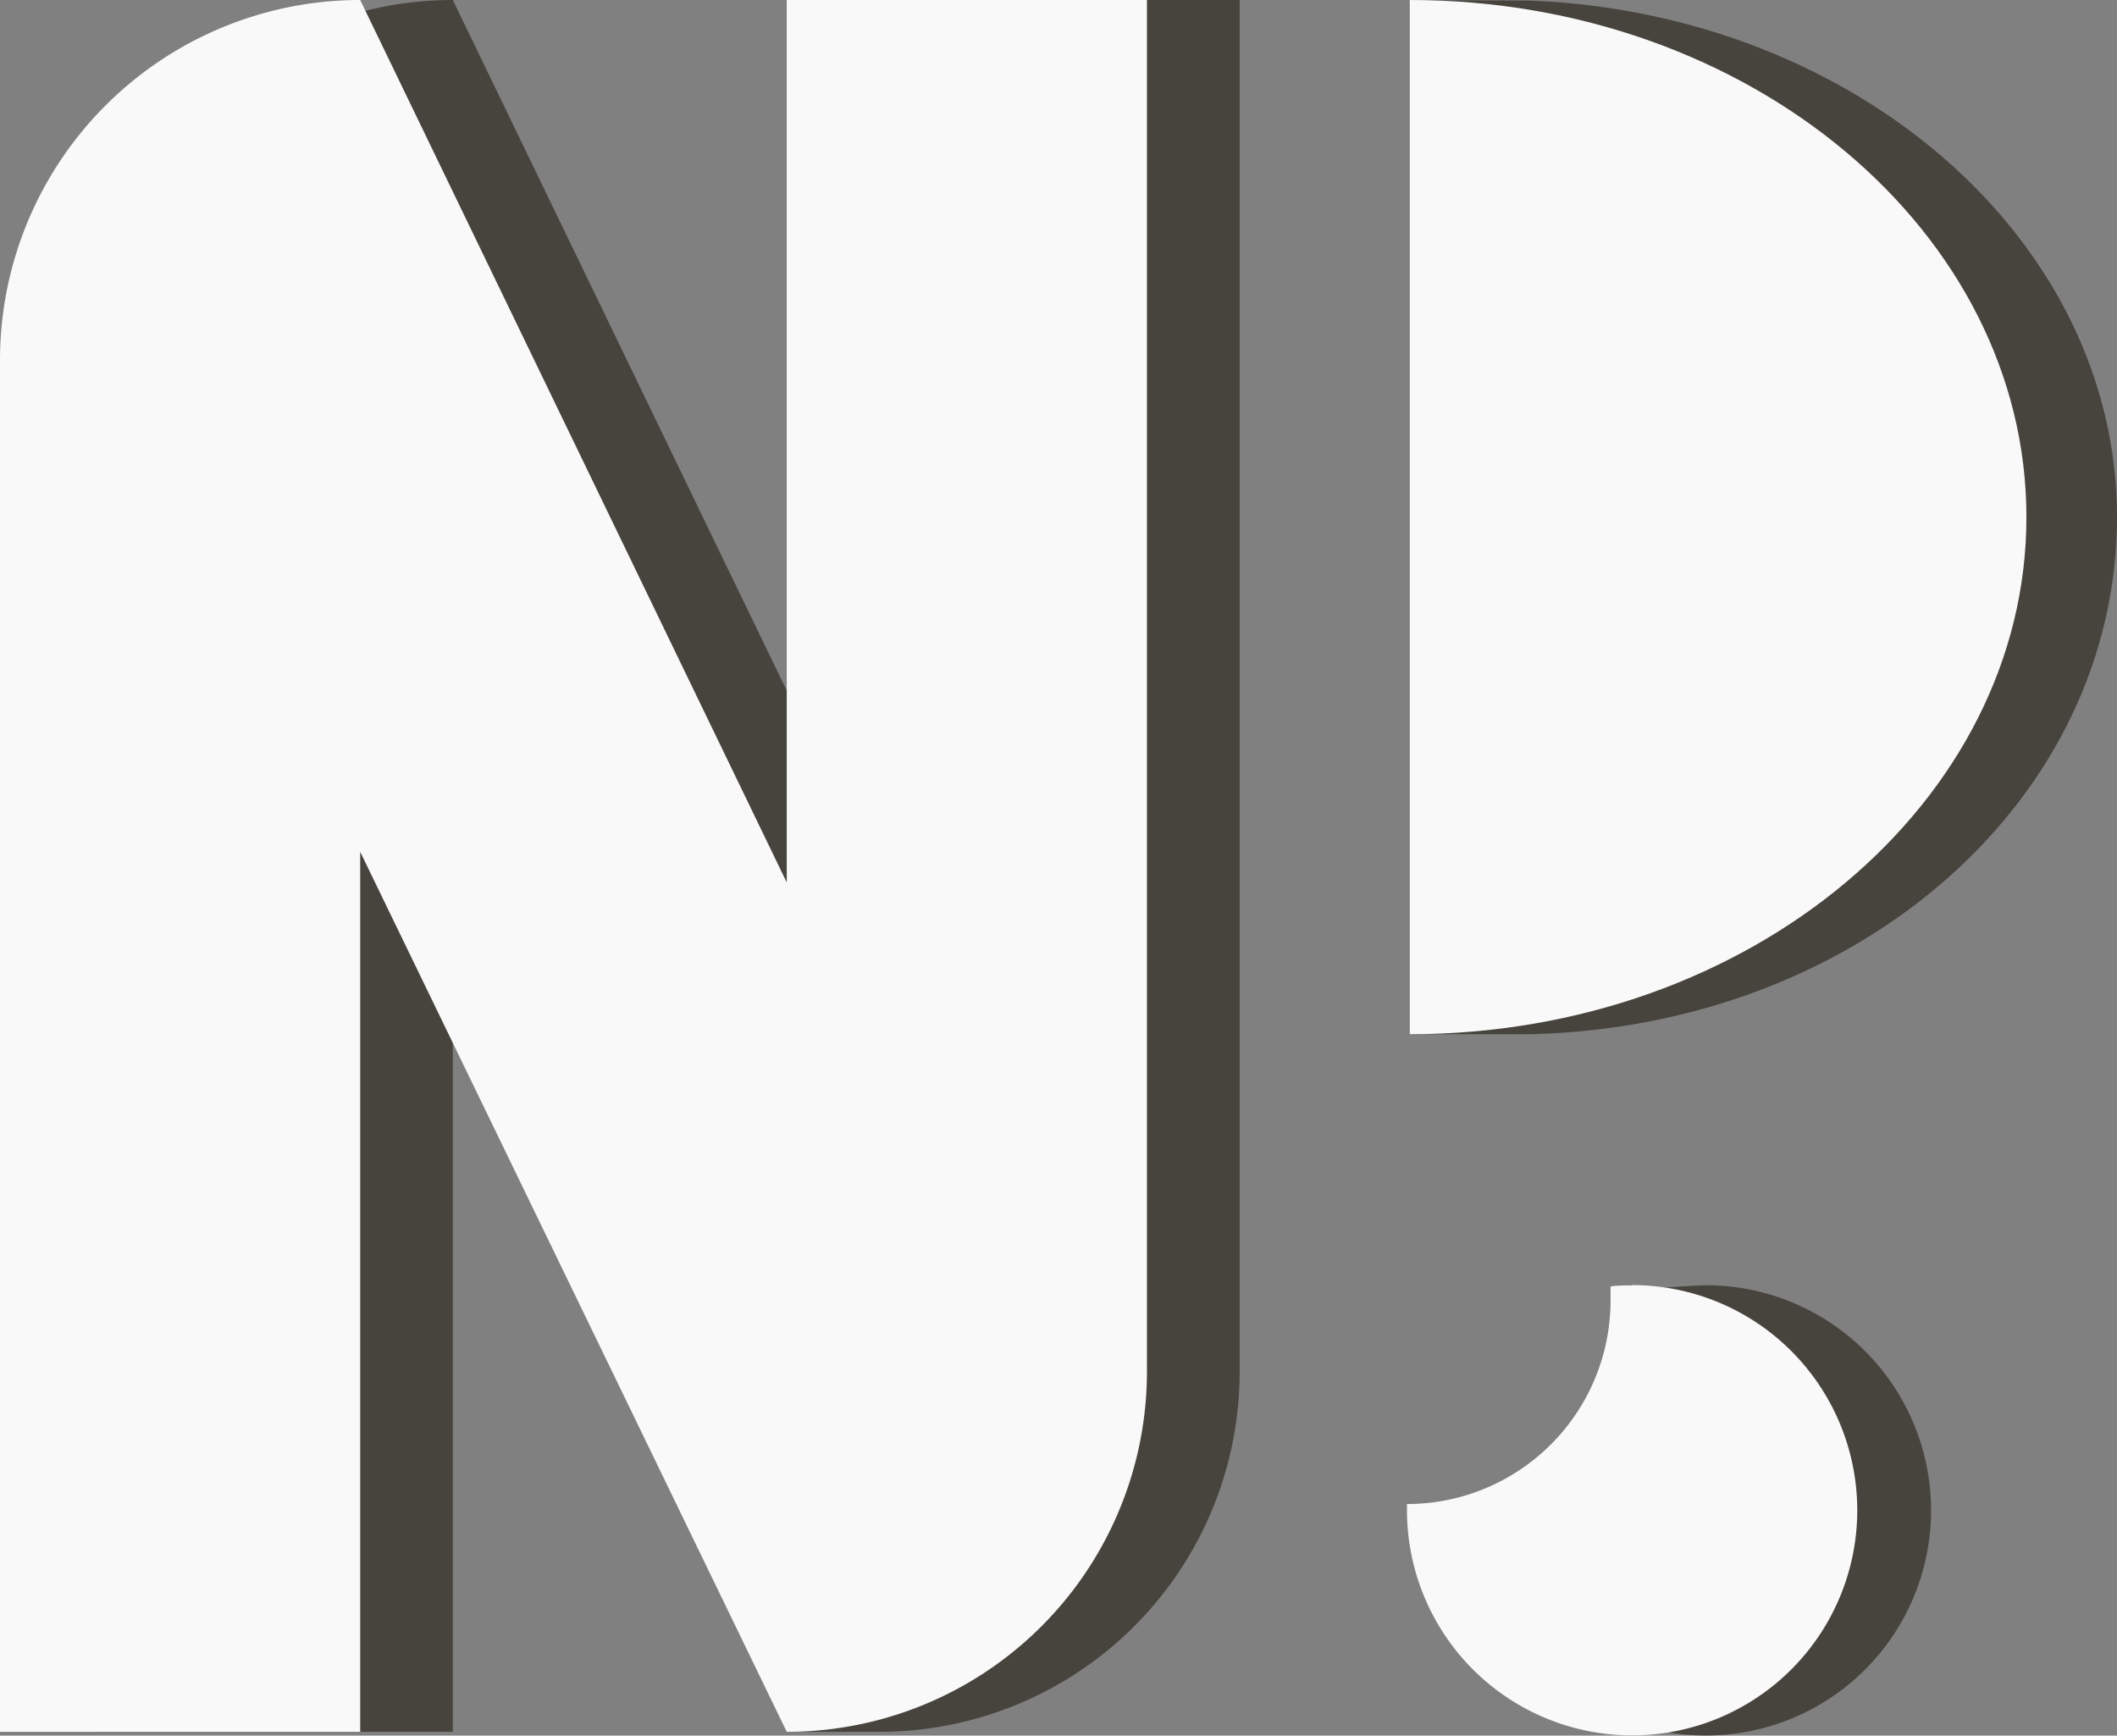 <svg xmlns="http://www.w3.org/2000/svg" viewBox="0 0 208 170.52"><rect x="0" y="0" width="208" height="170.52" fill="#808080" stroke="none"/><defs><style>.cls-1{fill:#0bf469;}.cls-2{fill:none;stroke:#47443e;stroke-miterlimit:10;stroke-width:12px;}.cls-3{fill:#47443e;}.cls-4{fill:#f9f9f9;}</style></defs><title>white logo</title><g id="Layer_2" data-name="Layer 2"><g id="Layer_1-2" data-name="Layer 1"><path class="cls-1" d="M147.59,66.21"/><path class="cls-2" d="M154.06,104.47"/><path class="cls-3" d="M167.49,126.29c-.7,0-3.34.16-4,.23l2,1.26a20,20,0,0,1-20,20h0c0,.21,0,.41,0,.61a22.12,22.12,0,1,0,22.12-22.12Z"/><path class="cls-3" d="M138.51,101.61c.6,0,11.32,0,11.92,0C183,100.78,208,78.31,208,50.8,208,23.64,182.44,1.38,150.43.06c-1,0-10.91-.06-11.92-.06"/><path class="cls-3" d="M86.41,0V86.7L44.49,0h0A35.39,35.39,0,0,0,9.11,35.39V170.15H44.49V83.69L77.3,170.15h9.11a35.39,35.39,0,0,0,35.39-35.39V0Z"/><path class="cls-4" d="M77.3,0V86.7L35.39,0h0A35.39,35.39,0,0,0,0,35.39V170.15H35.39V83.69L77.3,170.15a35.39,35.39,0,0,0,35.39-35.39V0Z"/><path class="cls-4" d="M160.31,126.29c-.7,0-1.39,0-2.07.1v1.38a20,20,0,0,1-20,20h0c0,.21,0,.41,0,.61a22.12,22.12,0,1,0,22.12-22.12Z"/><path class="cls-4" d="M138.51,101.61c33.41,0,60.59-22.79,60.59-50.8S171.92,0,138.51,0"/></g></g></svg>
